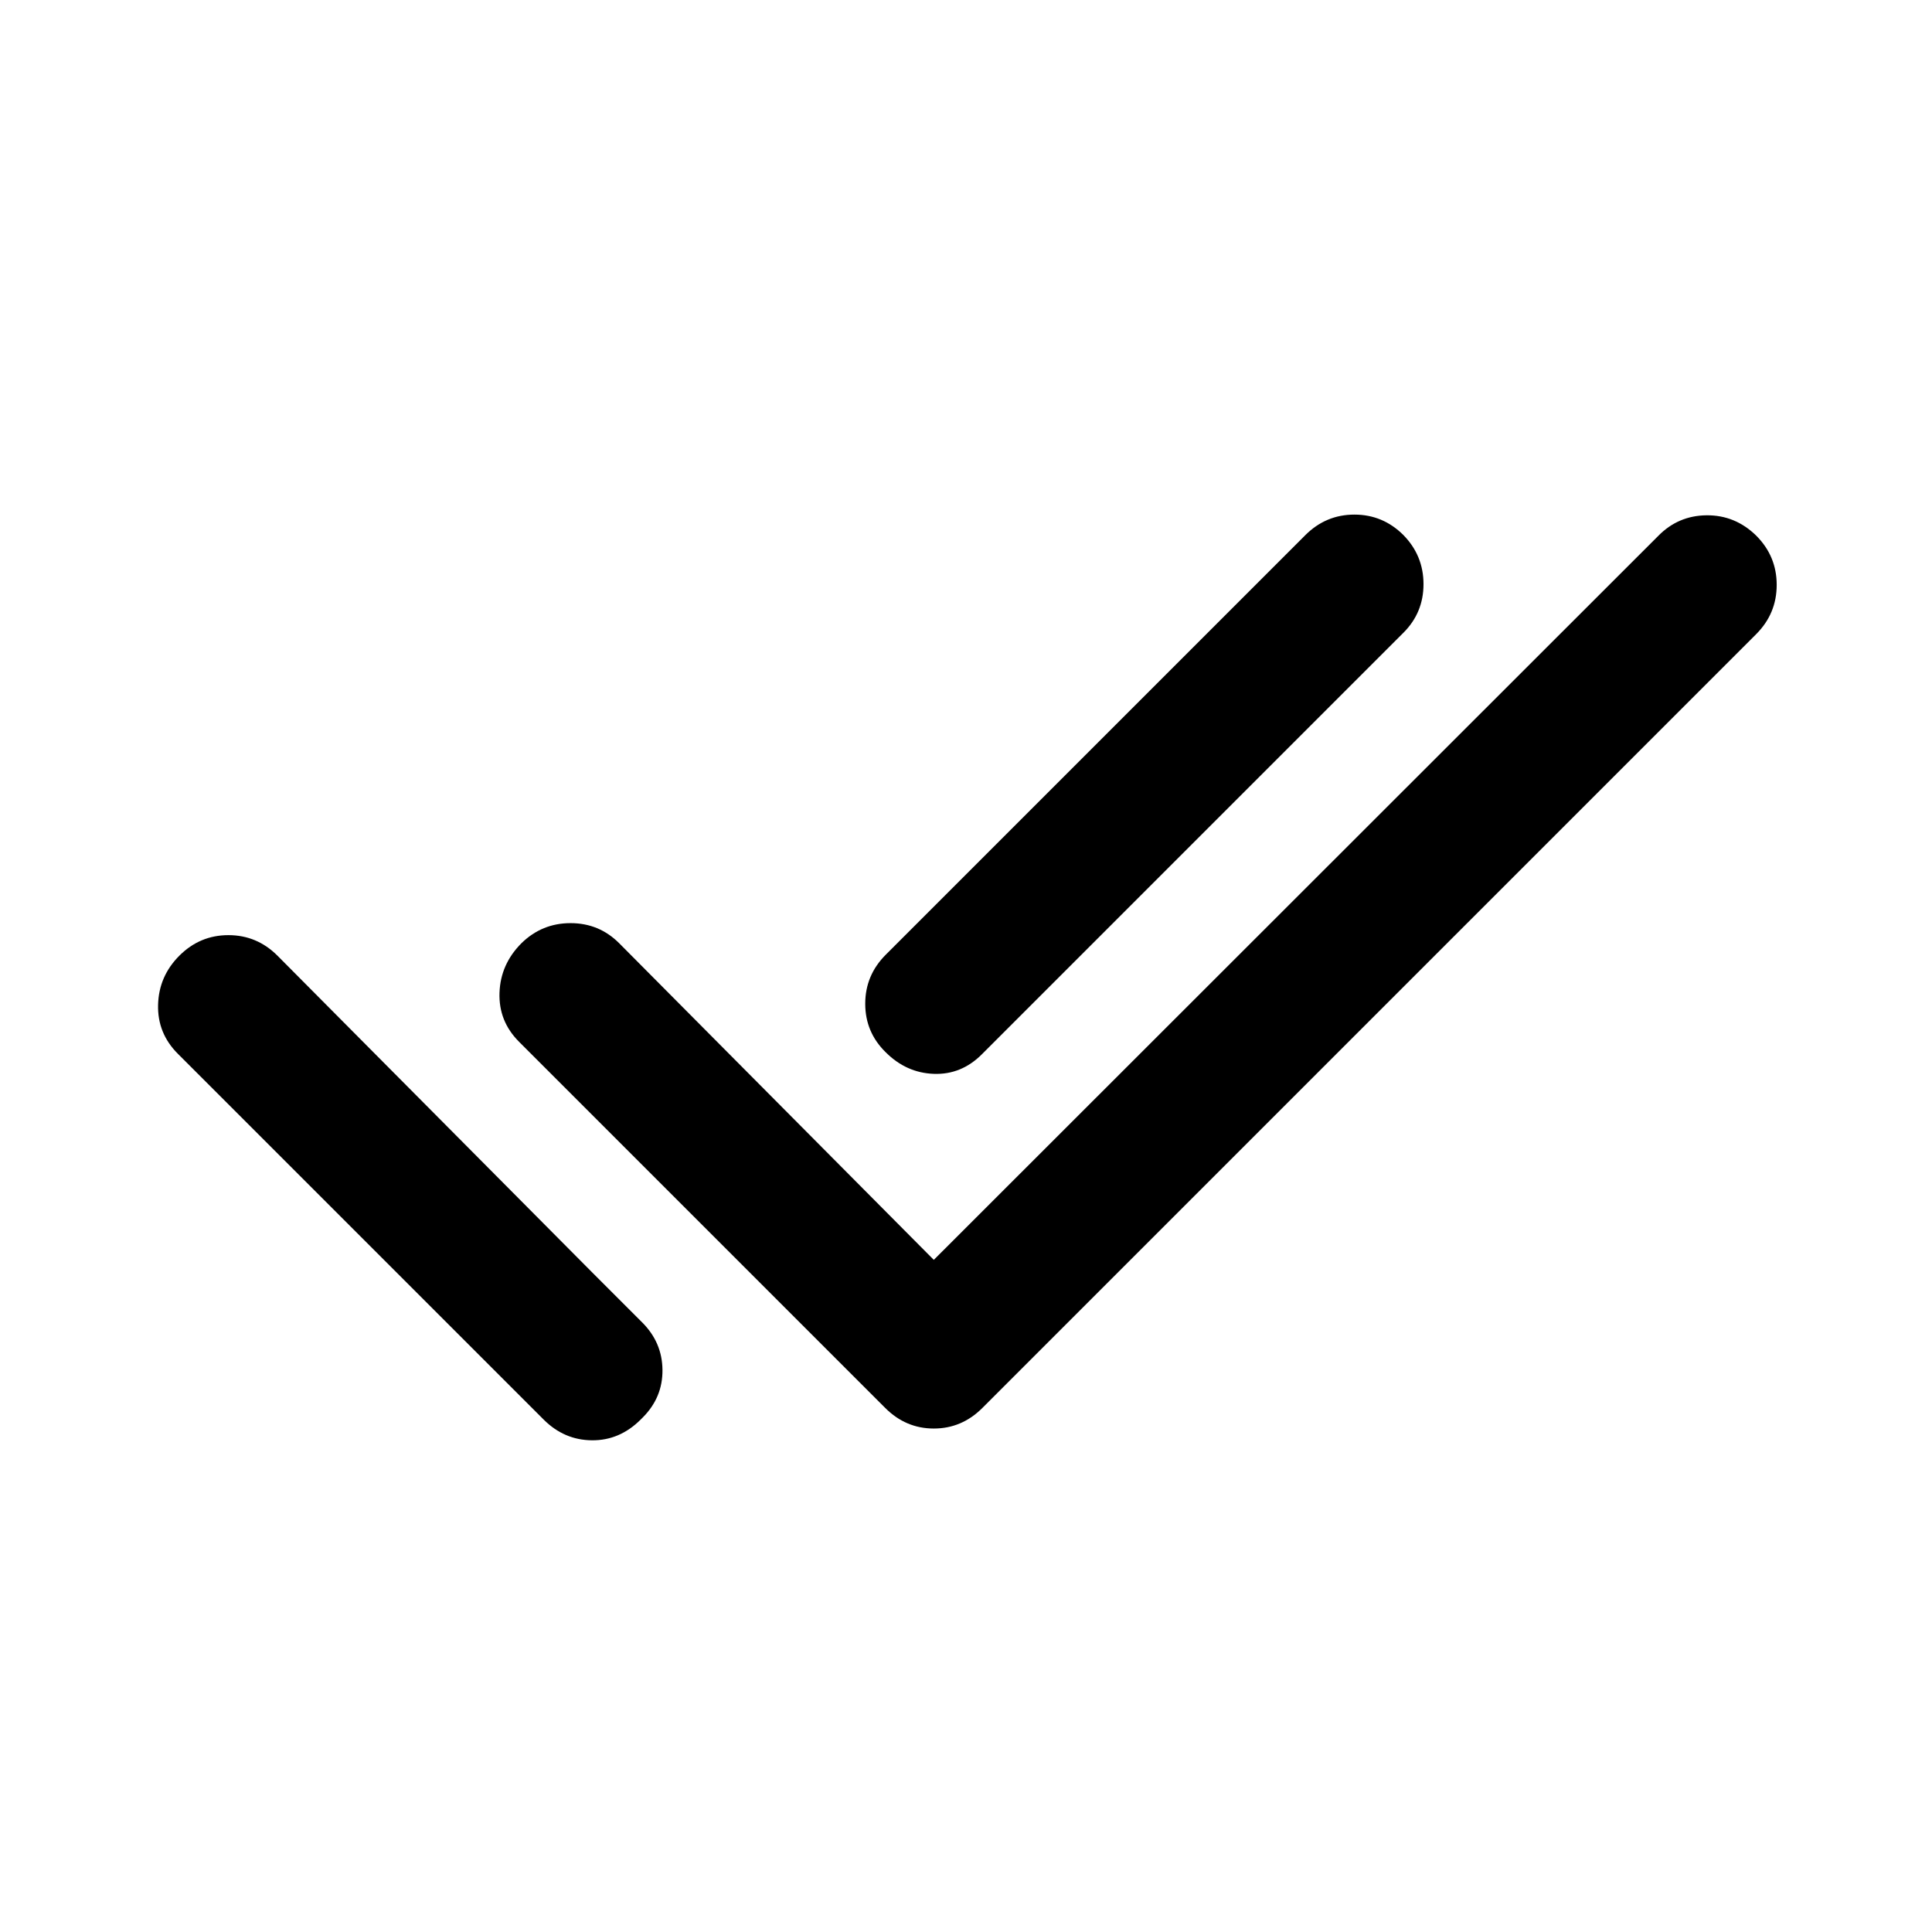 <svg xmlns="http://www.w3.org/2000/svg" width="48" height="48" viewBox="0 -960 960 960"><path d="M88.37-436.39q-10.2-10.2-9.82-24.37.38-14.17 10.58-24.37 10.2-10.2 24.37-10.2 14.17 0 24.37 10.2L294-328l12.55 12.55 12.56 12.56q9.96 9.96 10.07 23.63.12 13.67-9.83 23.63l-1 1q-10.44 10.43-24.23 10.31-13.79-.11-23.99-10.31L88.37-436.39ZM464-333.98l359.89-359.65q9.96-10.2 24.13-10.32 14.18-.12 24.61 10.08 10.2 10.2 10.2 24.49t-10.2 24.49L488.11-260.37q-10.2 10.2-24.11 10.2t-24.11-10.2l-182-182q-10.19-10.2-9.69-24.37.5-14.17 10.93-24.61 10.2-9.95 24.37-9.95 14.17 0 24.13 9.95L464-333.98Zm233.37-311.63-209.5 209.5q-10.2 10.2-23.87 9.7-13.67-.5-23.87-10.7-10.2-9.96-10.2-24.13 0-14.17 10.2-24.37l208.5-208.5q10.2-10.19 24.37-10.19 14.17 0 24.37 10.19 9.96 10.2 9.96 24.37 0 14.17-9.96 24.13Z"/></svg>